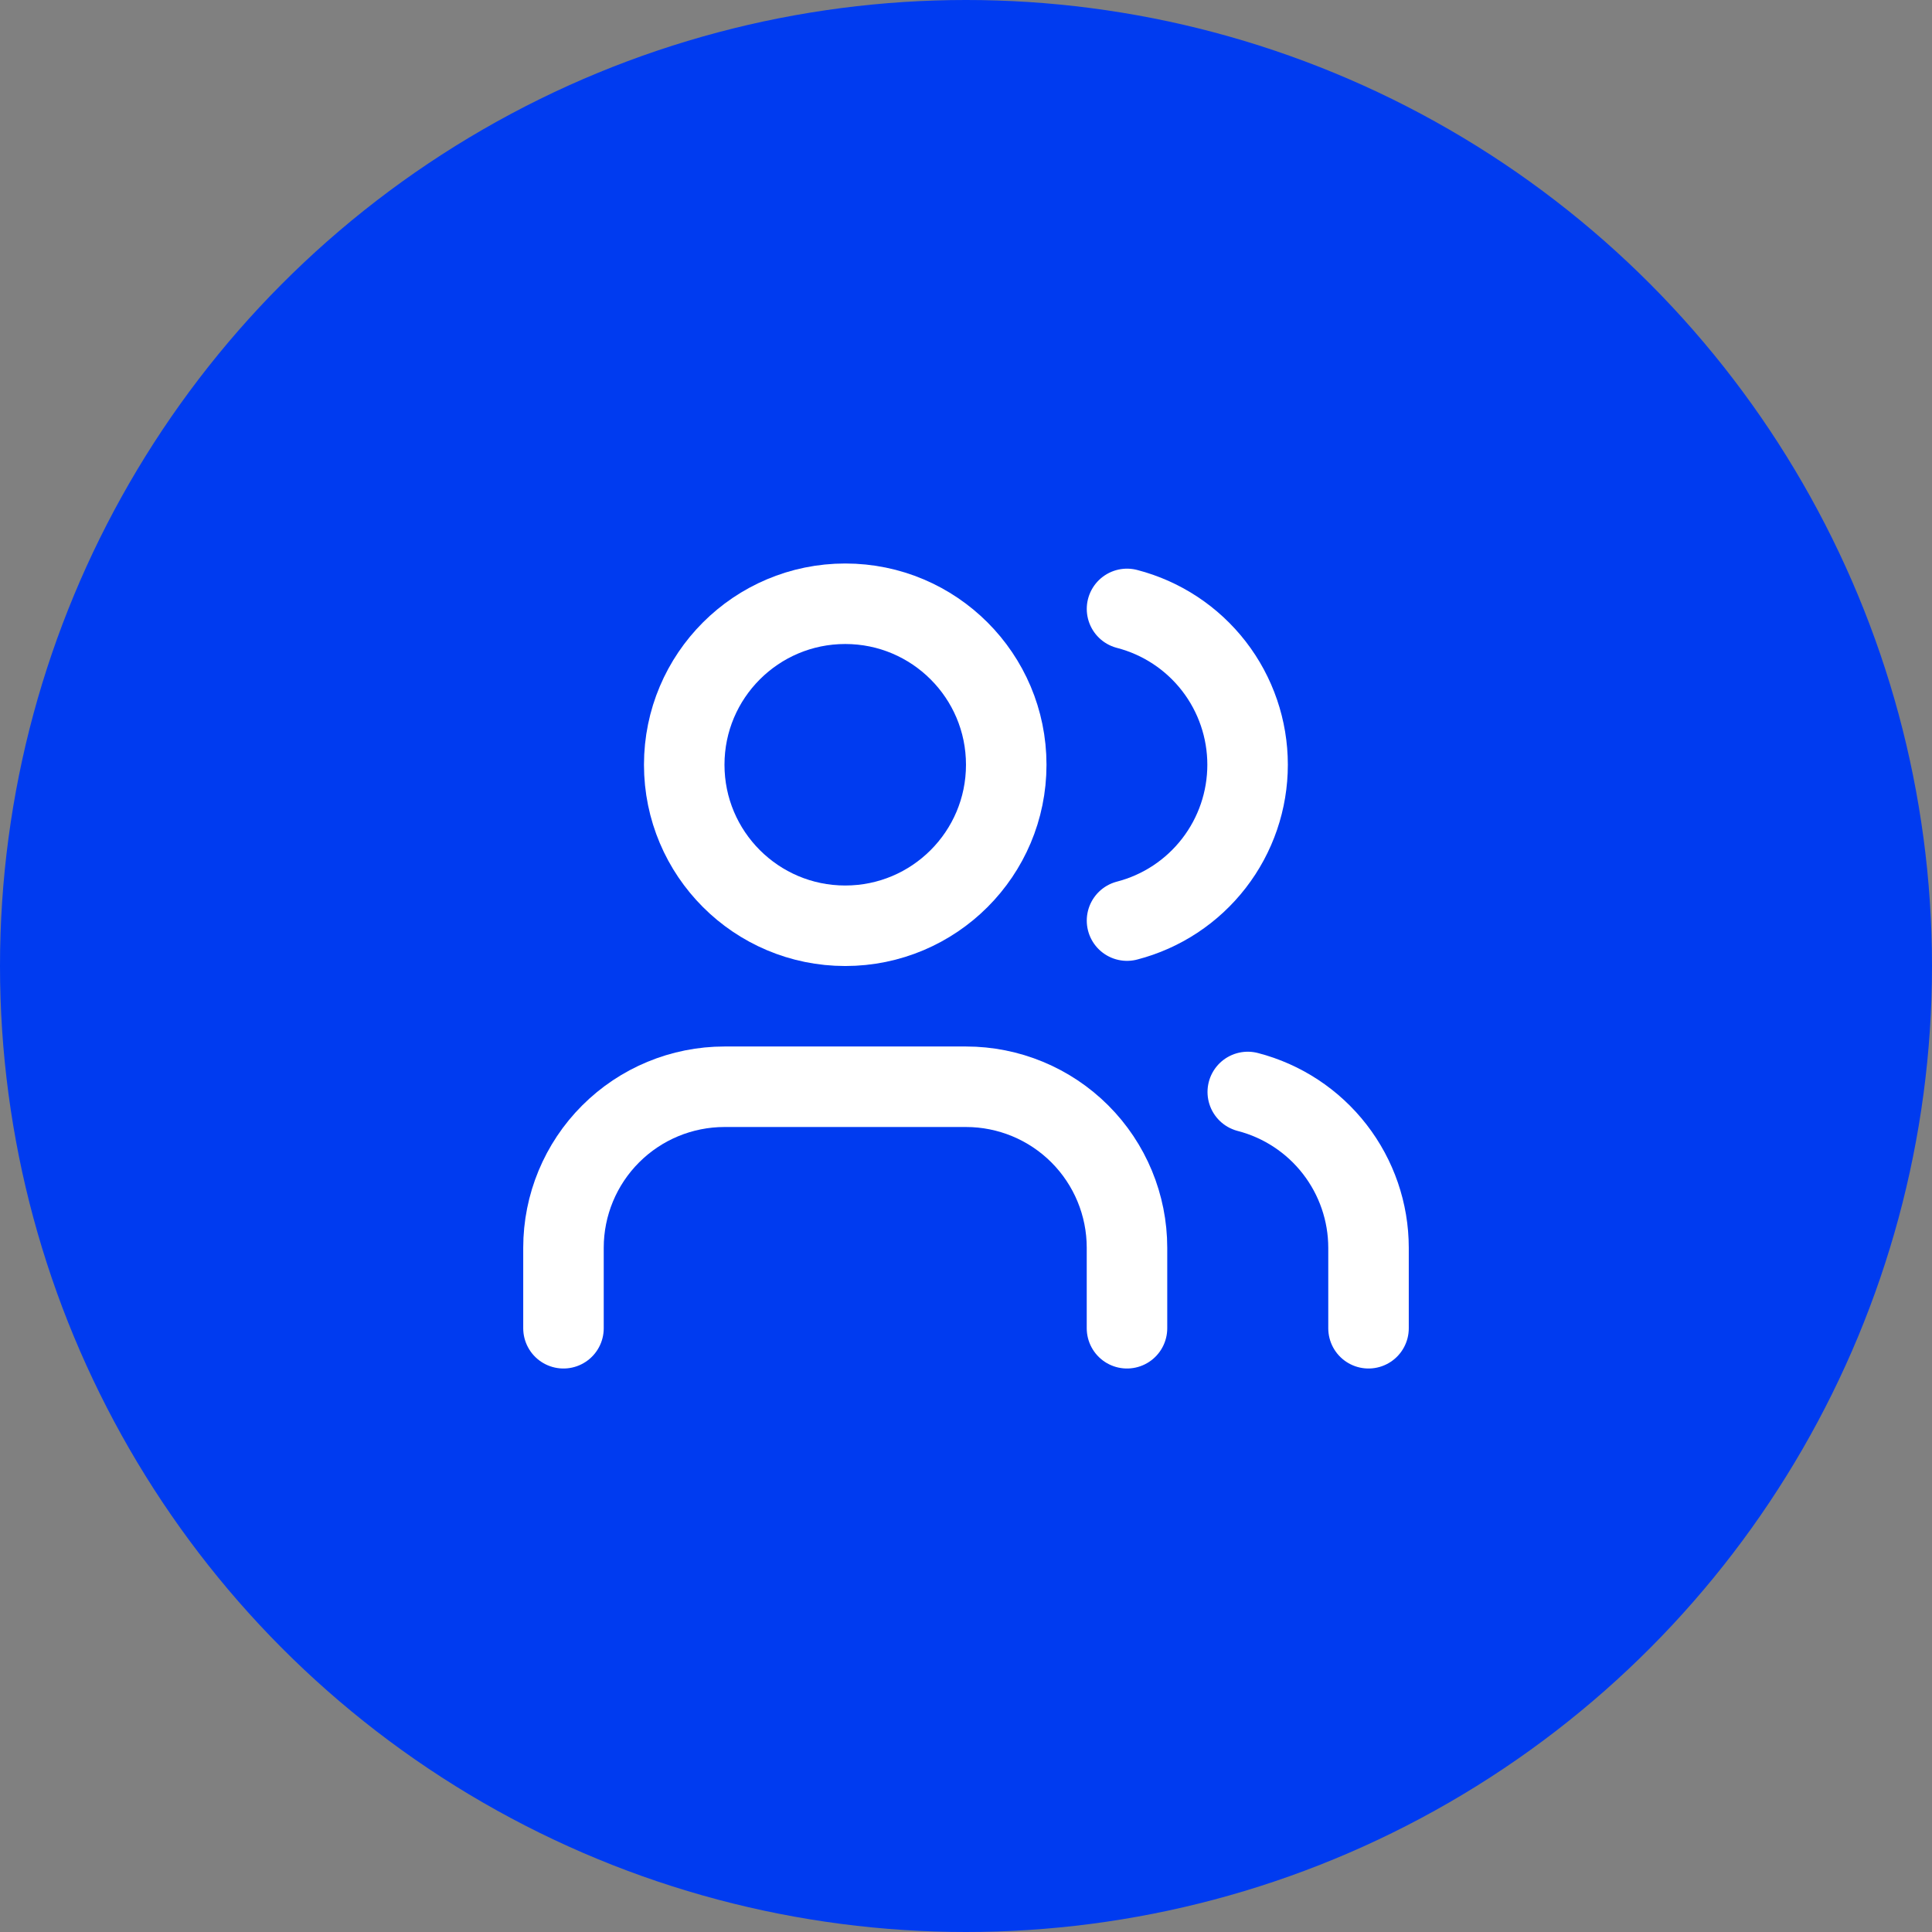 <svg width="64" height="64" viewBox="0 0 64 64" fill="none" xmlns="http://www.w3.org/2000/svg">
<rect x="0" y="0" width="64" height="64" fill="#808080" stroke="none"/>
<circle cx="32" cy="32" r="32" fill="#003BF0"/>
<path d="M37.333 44V41.333C37.333 39.919 36.771 38.562 35.771 37.562C34.771 36.562 33.414 36 32 36H24C22.585 36 21.229 36.562 20.229 37.562C19.228 38.562 18.666 39.919 18.666 41.333V44" stroke="white" stroke-width="2.667" stroke-linecap="round" stroke-linejoin="round"/>
<path d="M37.334 20.171C38.477 20.467 39.49 21.135 40.213 22.069C40.936 23.004 41.328 24.152 41.328 25.333C41.328 26.515 40.936 27.663 40.213 28.597C39.49 29.532 38.477 30.2 37.334 30.496" stroke="white" stroke-width="2.667" stroke-linecap="round" stroke-linejoin="round"/>
<path d="M45.334 44V41.333C45.333 40.152 44.939 39.004 44.215 38.07C43.491 37.136 42.478 36.469 41.334 36.173" stroke="white" stroke-width="2.667" stroke-linecap="round" stroke-linejoin="round"/>
<path d="M28 30.667C30.945 30.667 33.333 28.279 33.333 25.333C33.333 22.388 30.945 20 28 20C25.054 20 22.666 22.388 22.666 25.333C22.666 28.279 25.054 30.667 28 30.667Z" stroke="white" stroke-width="2.667" stroke-linecap="round" stroke-linejoin="round"/>
</svg>
